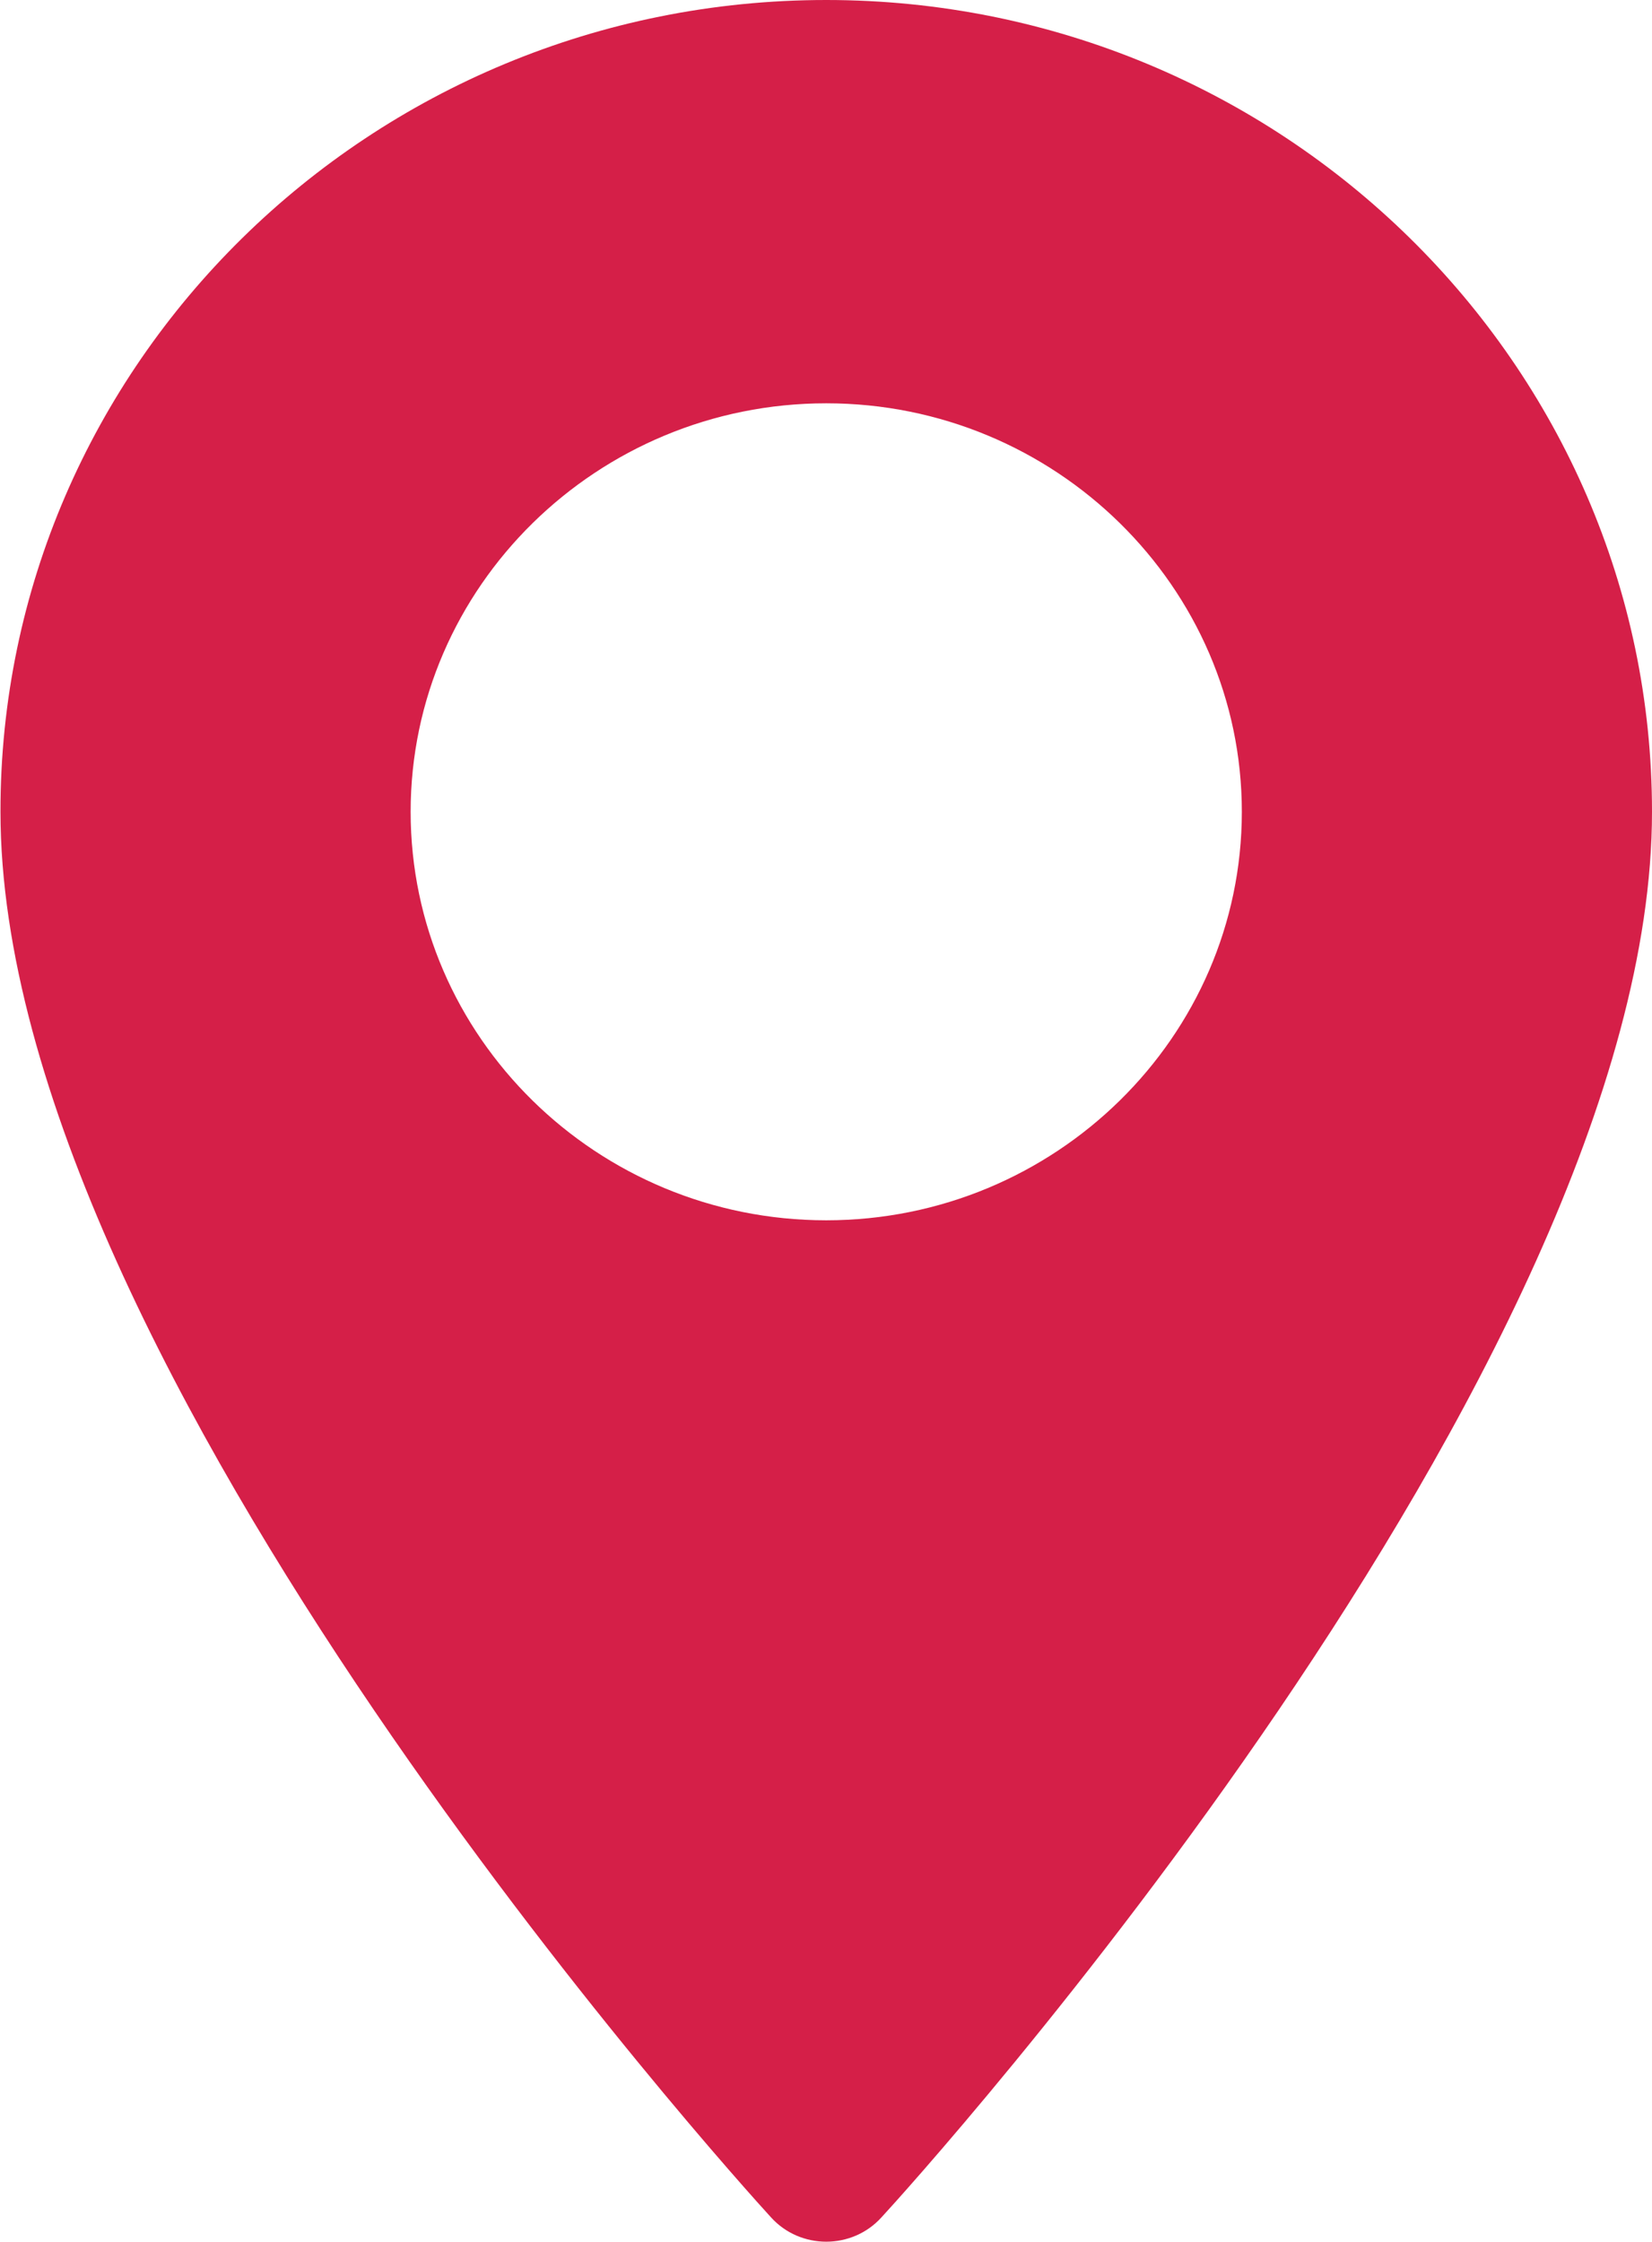 <svg width="14" height="19" viewBox="0 0 14 19" fill="none" xmlns="http://www.w3.org/2000/svg">
<path d="M7.002 0C10.86 0 14 3.087 14 6.88C14 11.589 7.738 18.503 7.47 18.792C7.221 19.067 6.783 19.067 6.534 18.792C6.266 18.499 0.004 11.589 0.004 6.88C0 3.087 3.14 0 7.002 0ZM7.002 10.342C8.942 10.342 10.524 8.787 10.524 6.88C10.524 4.973 8.942 3.418 7.002 3.418C5.062 3.418 3.48 4.973 3.48 6.88C3.48 8.787 5.058 10.342 7.002 10.342Z" fill="#D51F48"/>
</svg>
